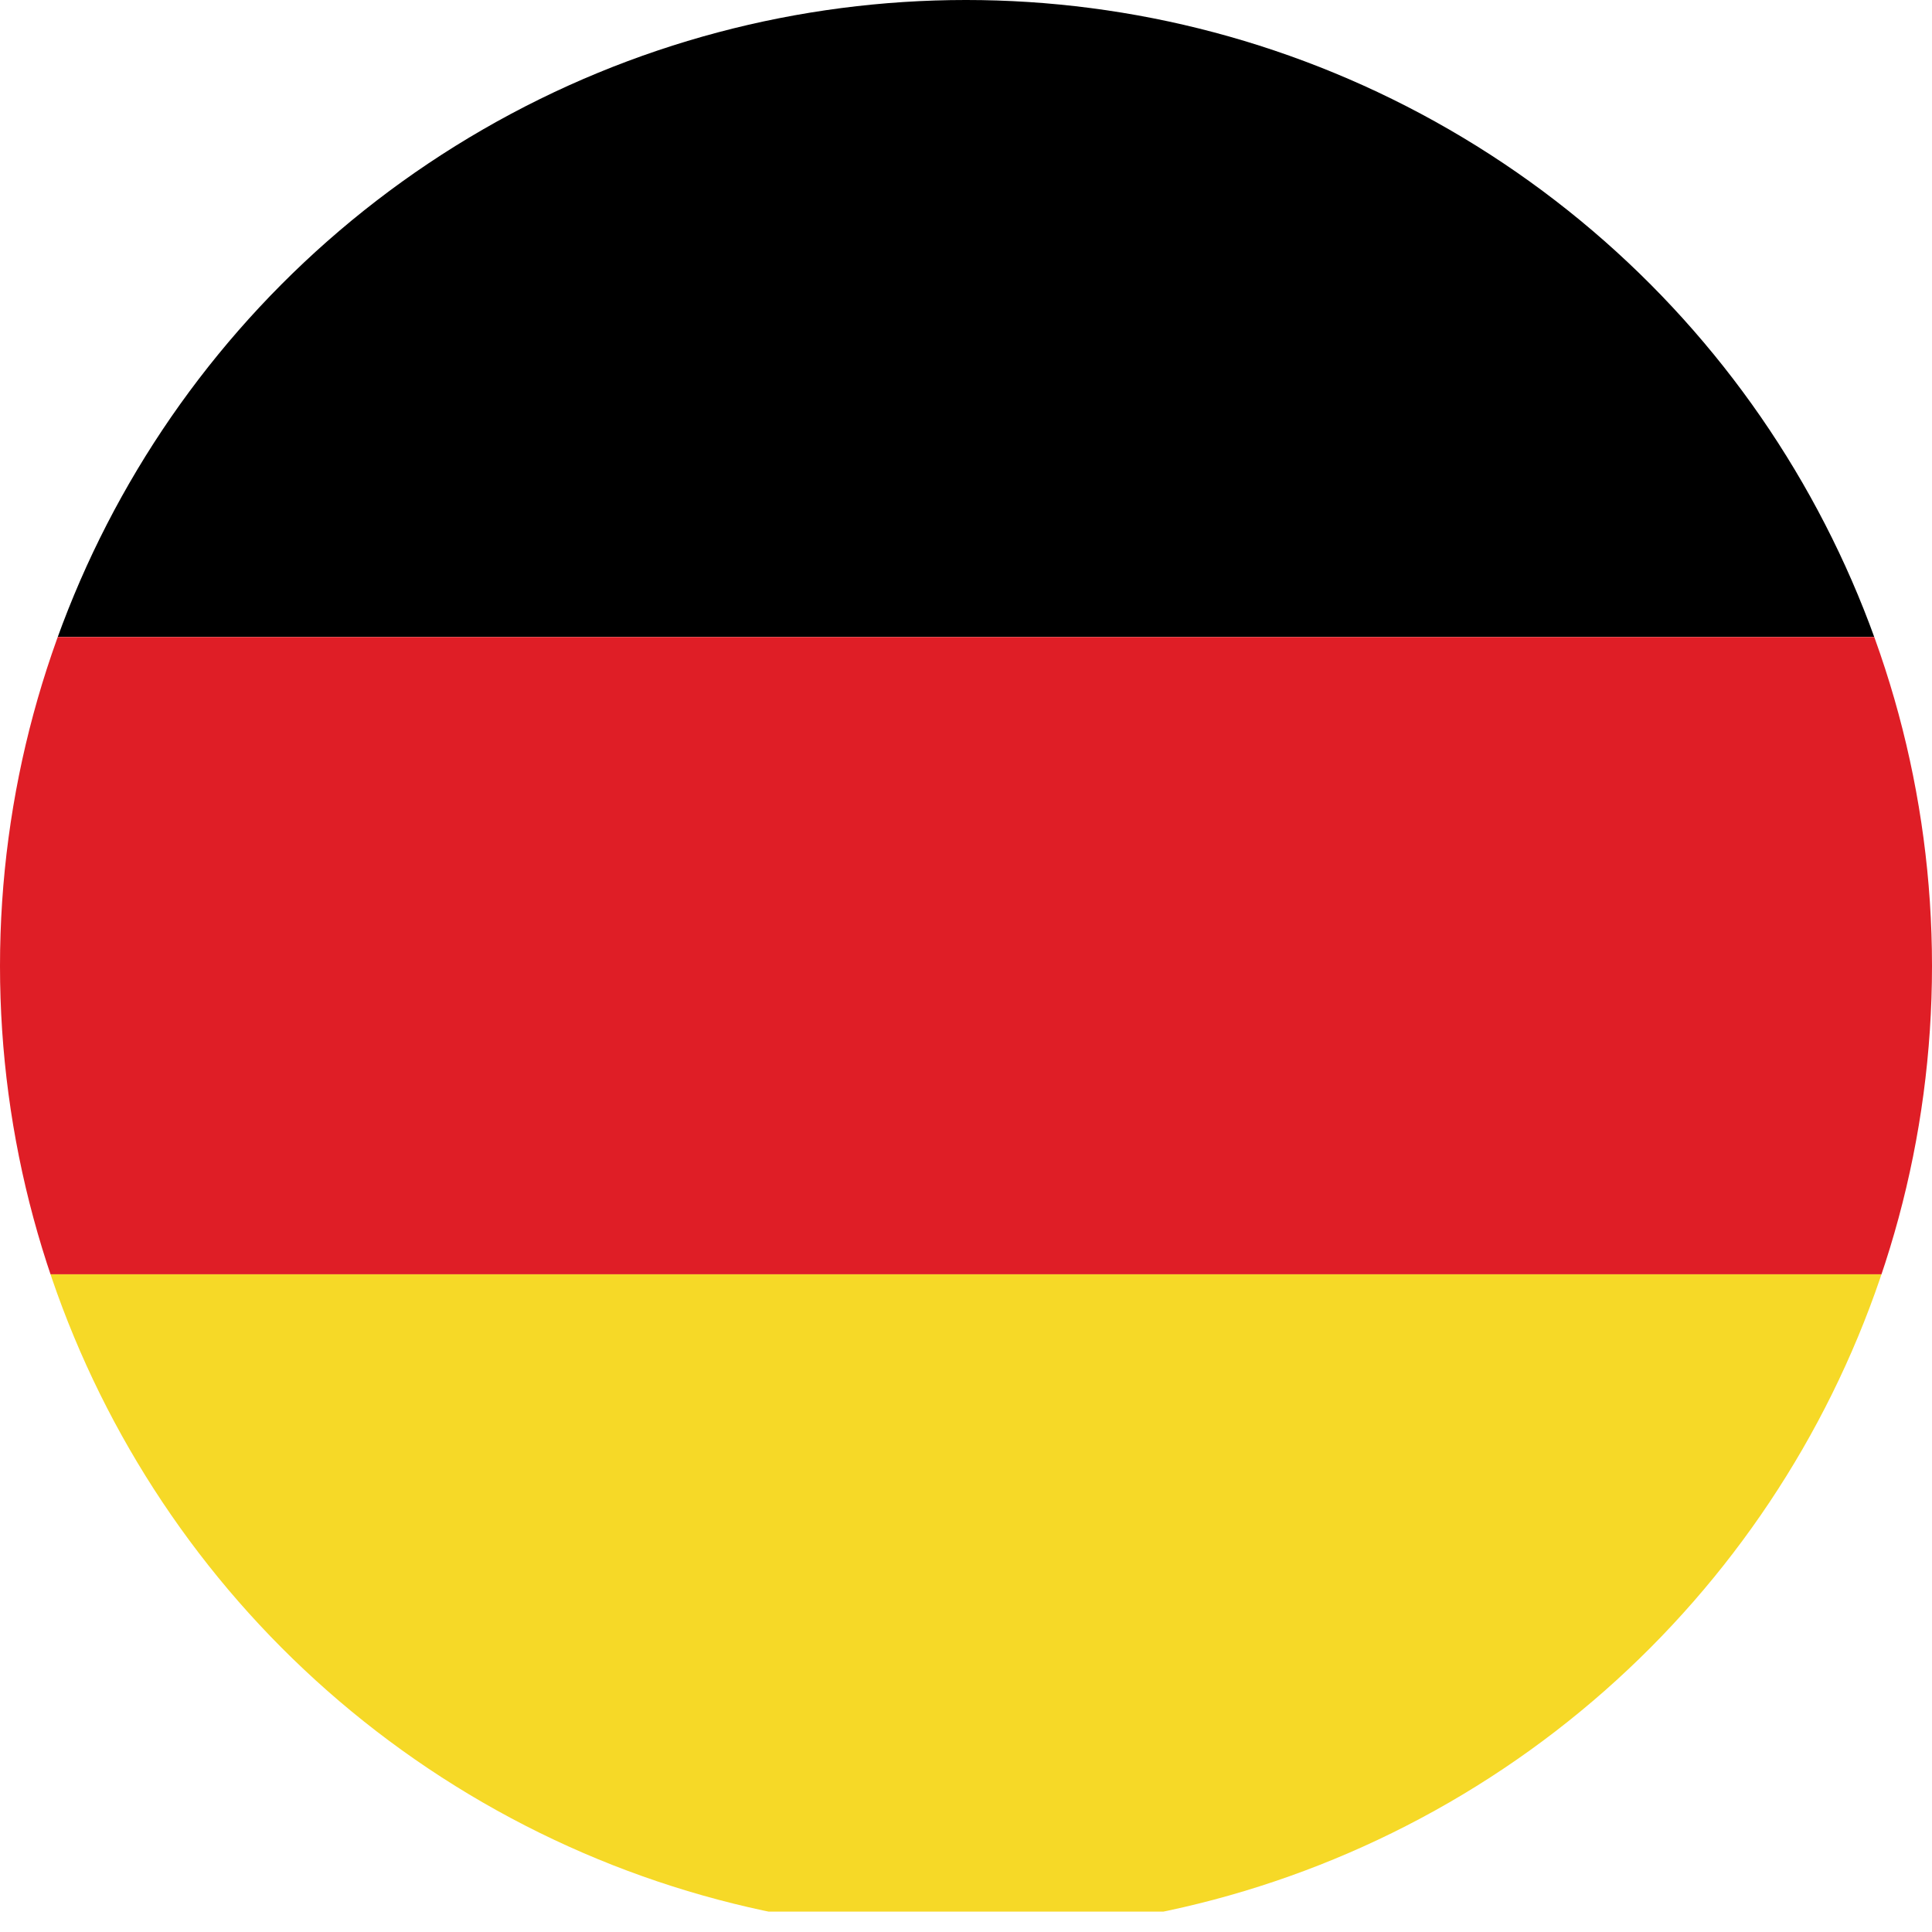 <svg xmlns="http://www.w3.org/2000/svg" width="23" height="23" viewBox="0 0 23 23">
    <defs>
        <clipPath id="clip-path">
            <circle id="Ellipse_2083" data-name="Ellipse 2083" cx="11.5" cy="11.5" r="11.5"
                    transform="translate(1756 69)" fill="#fff" stroke="#707070" stroke-width="1"/>
        </clipPath>
    </defs>
    <g id="Gruppe_maskieren_28" data-name="Gruppe maskieren 28" transform="translate(-1756 -69)"
       clip-path="url(#clip-path)">
        <g id="Gruppe_13053" data-name="Gruppe 13053" transform="translate(1752 69)">
            <rect id="Rechteck_6176" data-name="Rechteck 6176" width="31" height="7.582" transform="translate(0 0)"/>
            <rect id="Rechteck_6177" data-name="Rechteck 6177" width="31" height="7.587" transform="translate(0 7.583)"
                  fill="#df1e26"/>
            <rect id="Rechteck_6178" data-name="Rechteck 6178" width="31" height="7.587" transform="translate(0 15.17)"
                  fill="#f6d927"/>
        </g>
    </g>
</svg>
